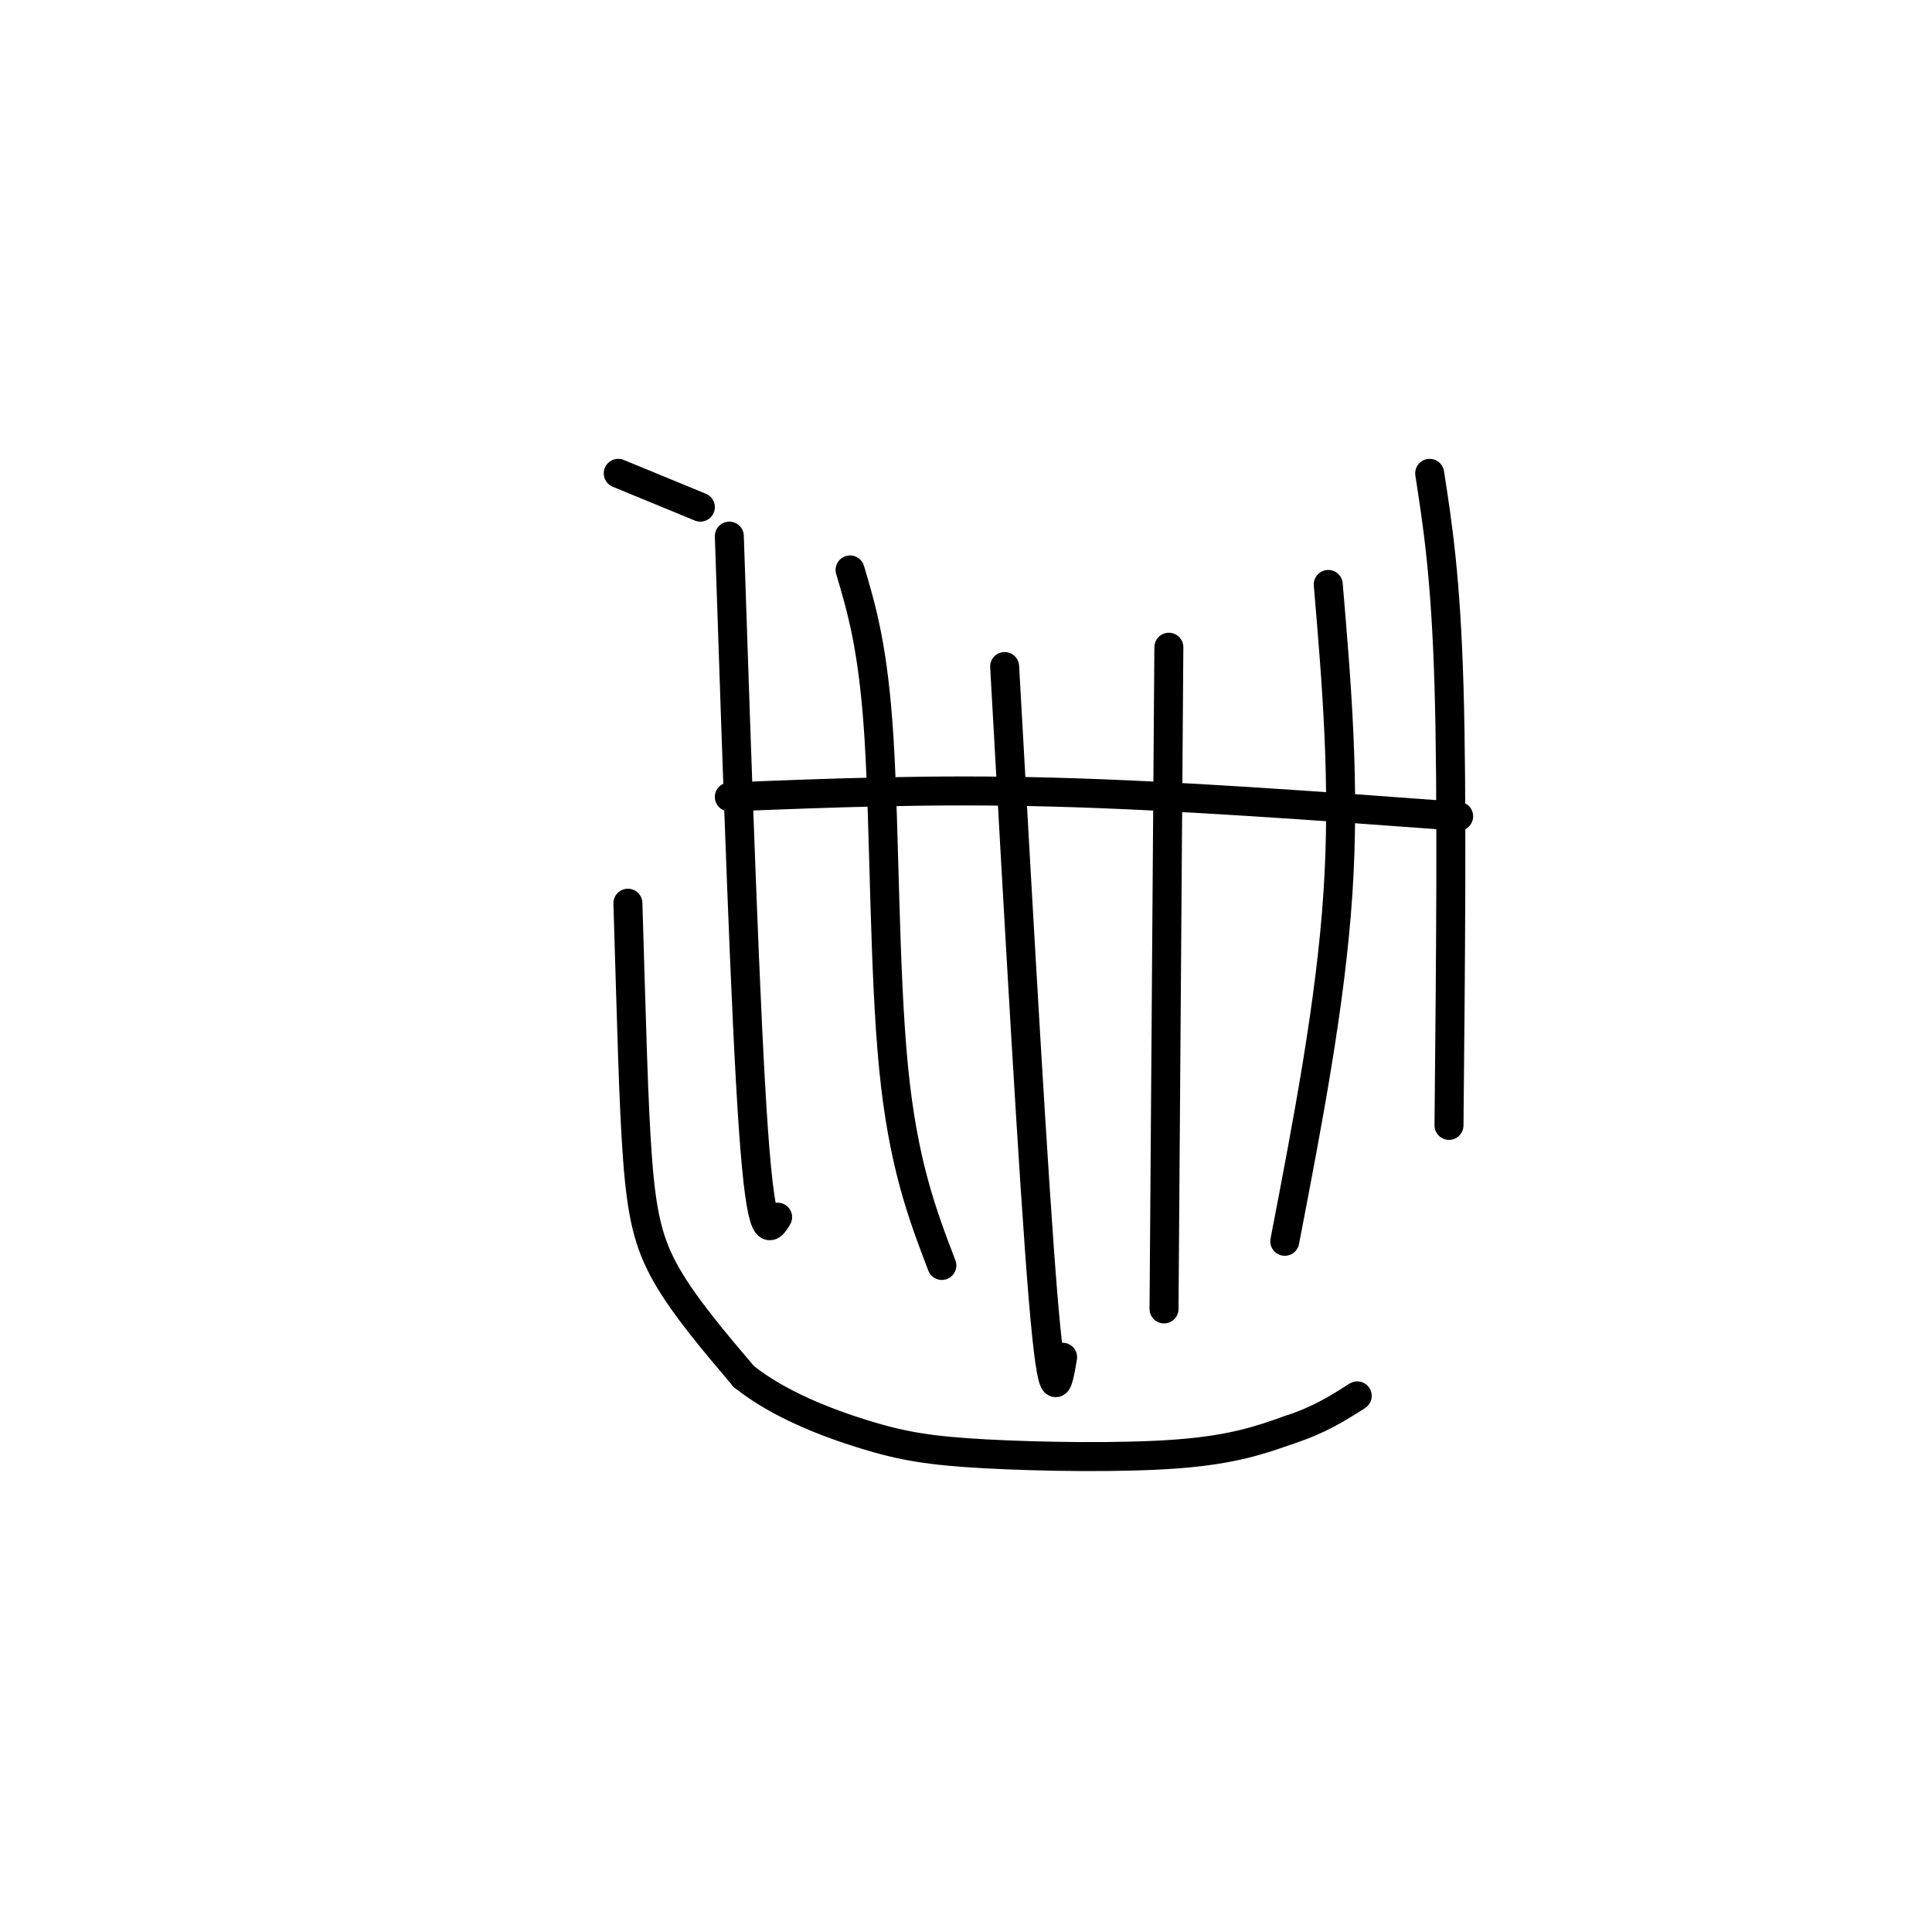 <svg viewBox='0 0 400 400' version='1.1' xmlns='http://www.w3.org/2000/svg' xmlns:xlink='http://www.w3.org/1999/xlink'><g fill='none' stroke='#000000' stroke-width='6' stroke-linecap='round' stroke-linejoin='round'><path d='M128,98c0.000,0.000 17.000,7.000 17,7'/><path d='M130,187c0.750,24.274 1.125,41.458 2,53c0.875,11.542 2.250,17.440 6,24c3.750,6.560 9.875,13.780 16,21'/><path d='M154,285c7.187,5.740 17.153,9.590 25,12c7.847,2.410 13.574,3.380 25,4c11.426,0.620 28.550,0.892 40,0c11.450,-0.892 17.225,-2.946 23,-5'/><path d='M267,296c6.167,-2.000 10.083,-4.500 14,-7'/><path d='M296,98c1.667,10.750 3.333,21.500 4,44c0.667,22.500 0.333,56.750 0,91'/><path d='M151,111c1.667,49.750 3.333,99.500 5,123c1.667,23.500 3.333,20.750 5,18'/><path d='M176,118c2.422,8.133 4.844,16.267 6,35c1.156,18.733 1.044,48.067 3,68c1.956,19.933 5.978,30.467 10,41'/><path d='M208,138c3.000,53.583 6.000,107.167 8,131c2.000,23.833 3.000,17.917 4,12'/><path d='M242,134c0.000,0.000 -1.000,137.000 -1,137'/><path d='M275,121c1.750,20.667 3.500,41.333 2,64c-1.500,22.667 -6.250,47.333 -11,72'/><path d='M151,165c20.917,-0.833 41.833,-1.667 67,-1c25.167,0.667 54.583,2.833 84,5'/></g>
</svg>